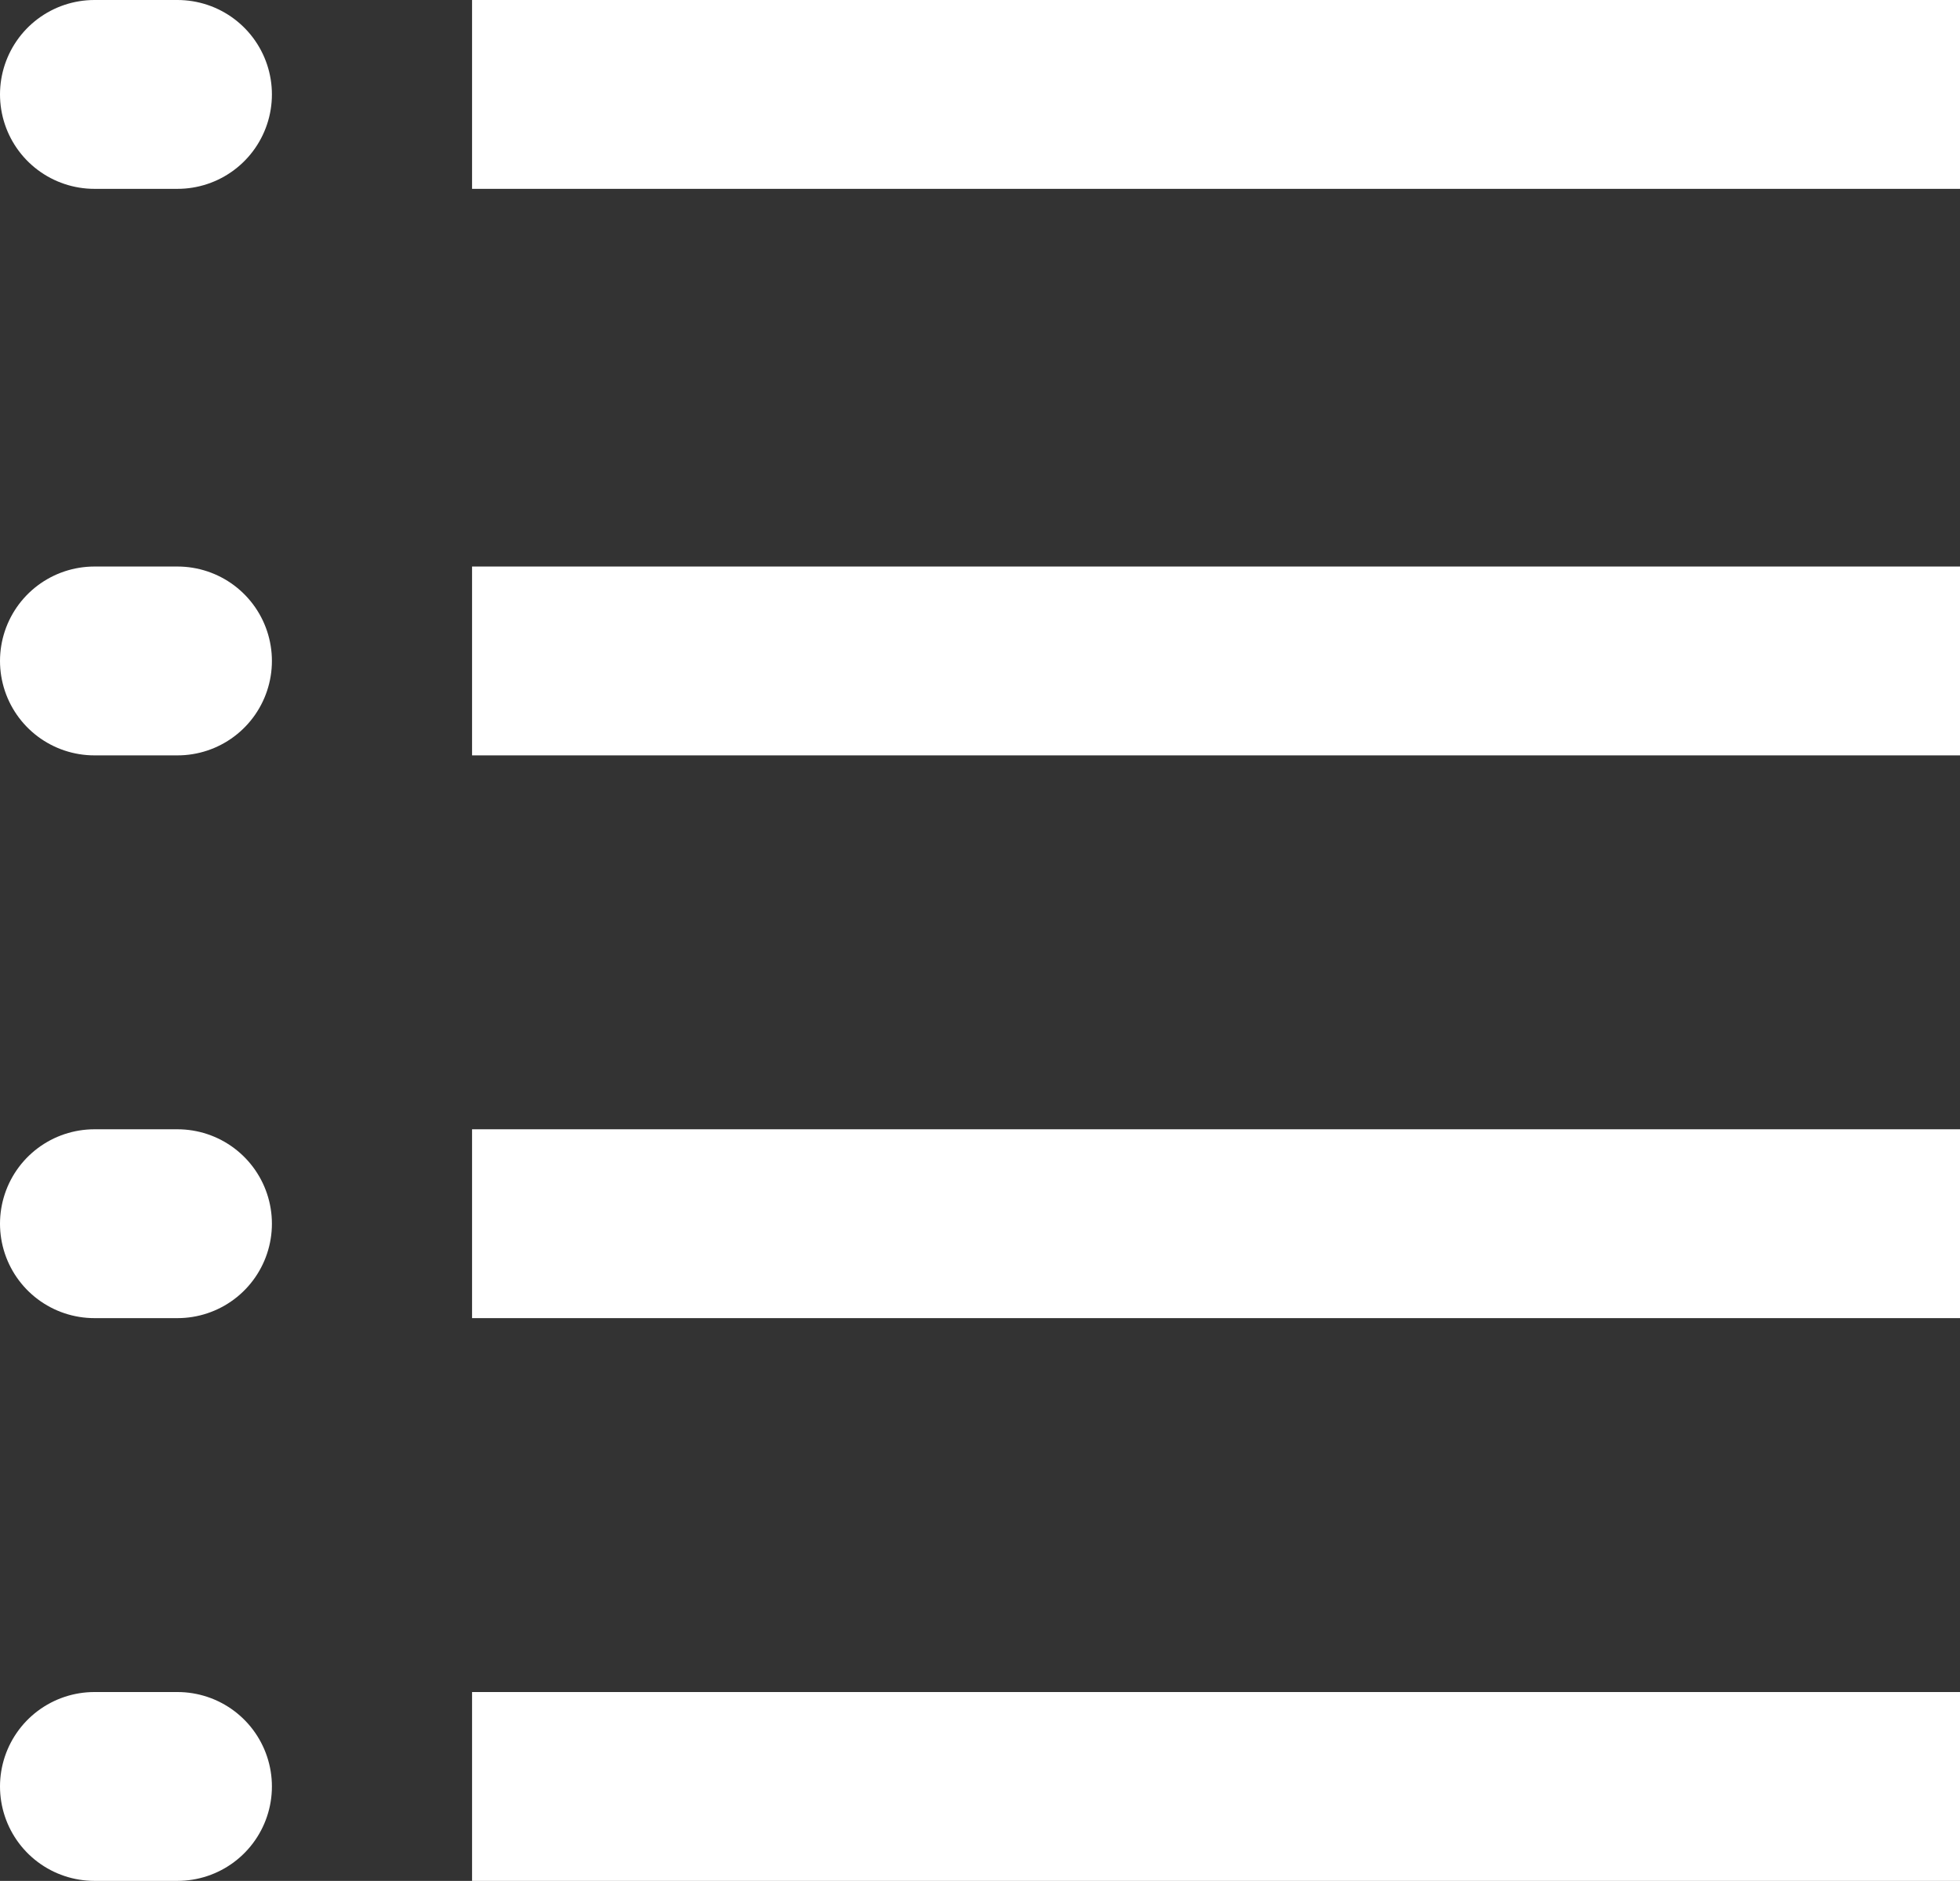 <?xml version="1.0" encoding="UTF-8"?><svg id="Warstwa_2" xmlns="http://www.w3.org/2000/svg" viewBox="0 0 10.38 9.96"><rect x="0" y="0" width="10.38" height="9.96" fill="#333333" stroke="none"/><defs><style>.cls-1,.cls-2{fill:none;stroke:#fff;stroke-miterlimit:10;}.cls-2{stroke-linecap:round;}</style></defs><g id="main"><g><g><line class="cls-1" x1="2.5" y1="3.5" x2="10.38" y2="3.5"/><line class="cls-1" x1="2.5" y1=".5" x2="10.38" y2=".5"/><line class="cls-1" x1="2.5" y1="6.48" x2="10.38" y2="6.48"/><line class="cls-1" x1="2.5" y1="9.46" x2="10.38" y2="9.46"/></g><g><line class="cls-2" x1=".5" y1="3.5" x2=".94" y2="3.5"/><line class="cls-2" x1=".5" y1=".5" x2=".94" y2=".5"/><line class="cls-2" x1=".5" y1="6.48" x2=".94" y2="6.48"/><line class="cls-2" x1=".5" y1="9.46" x2=".94" y2="9.46"/></g></g></g></svg>